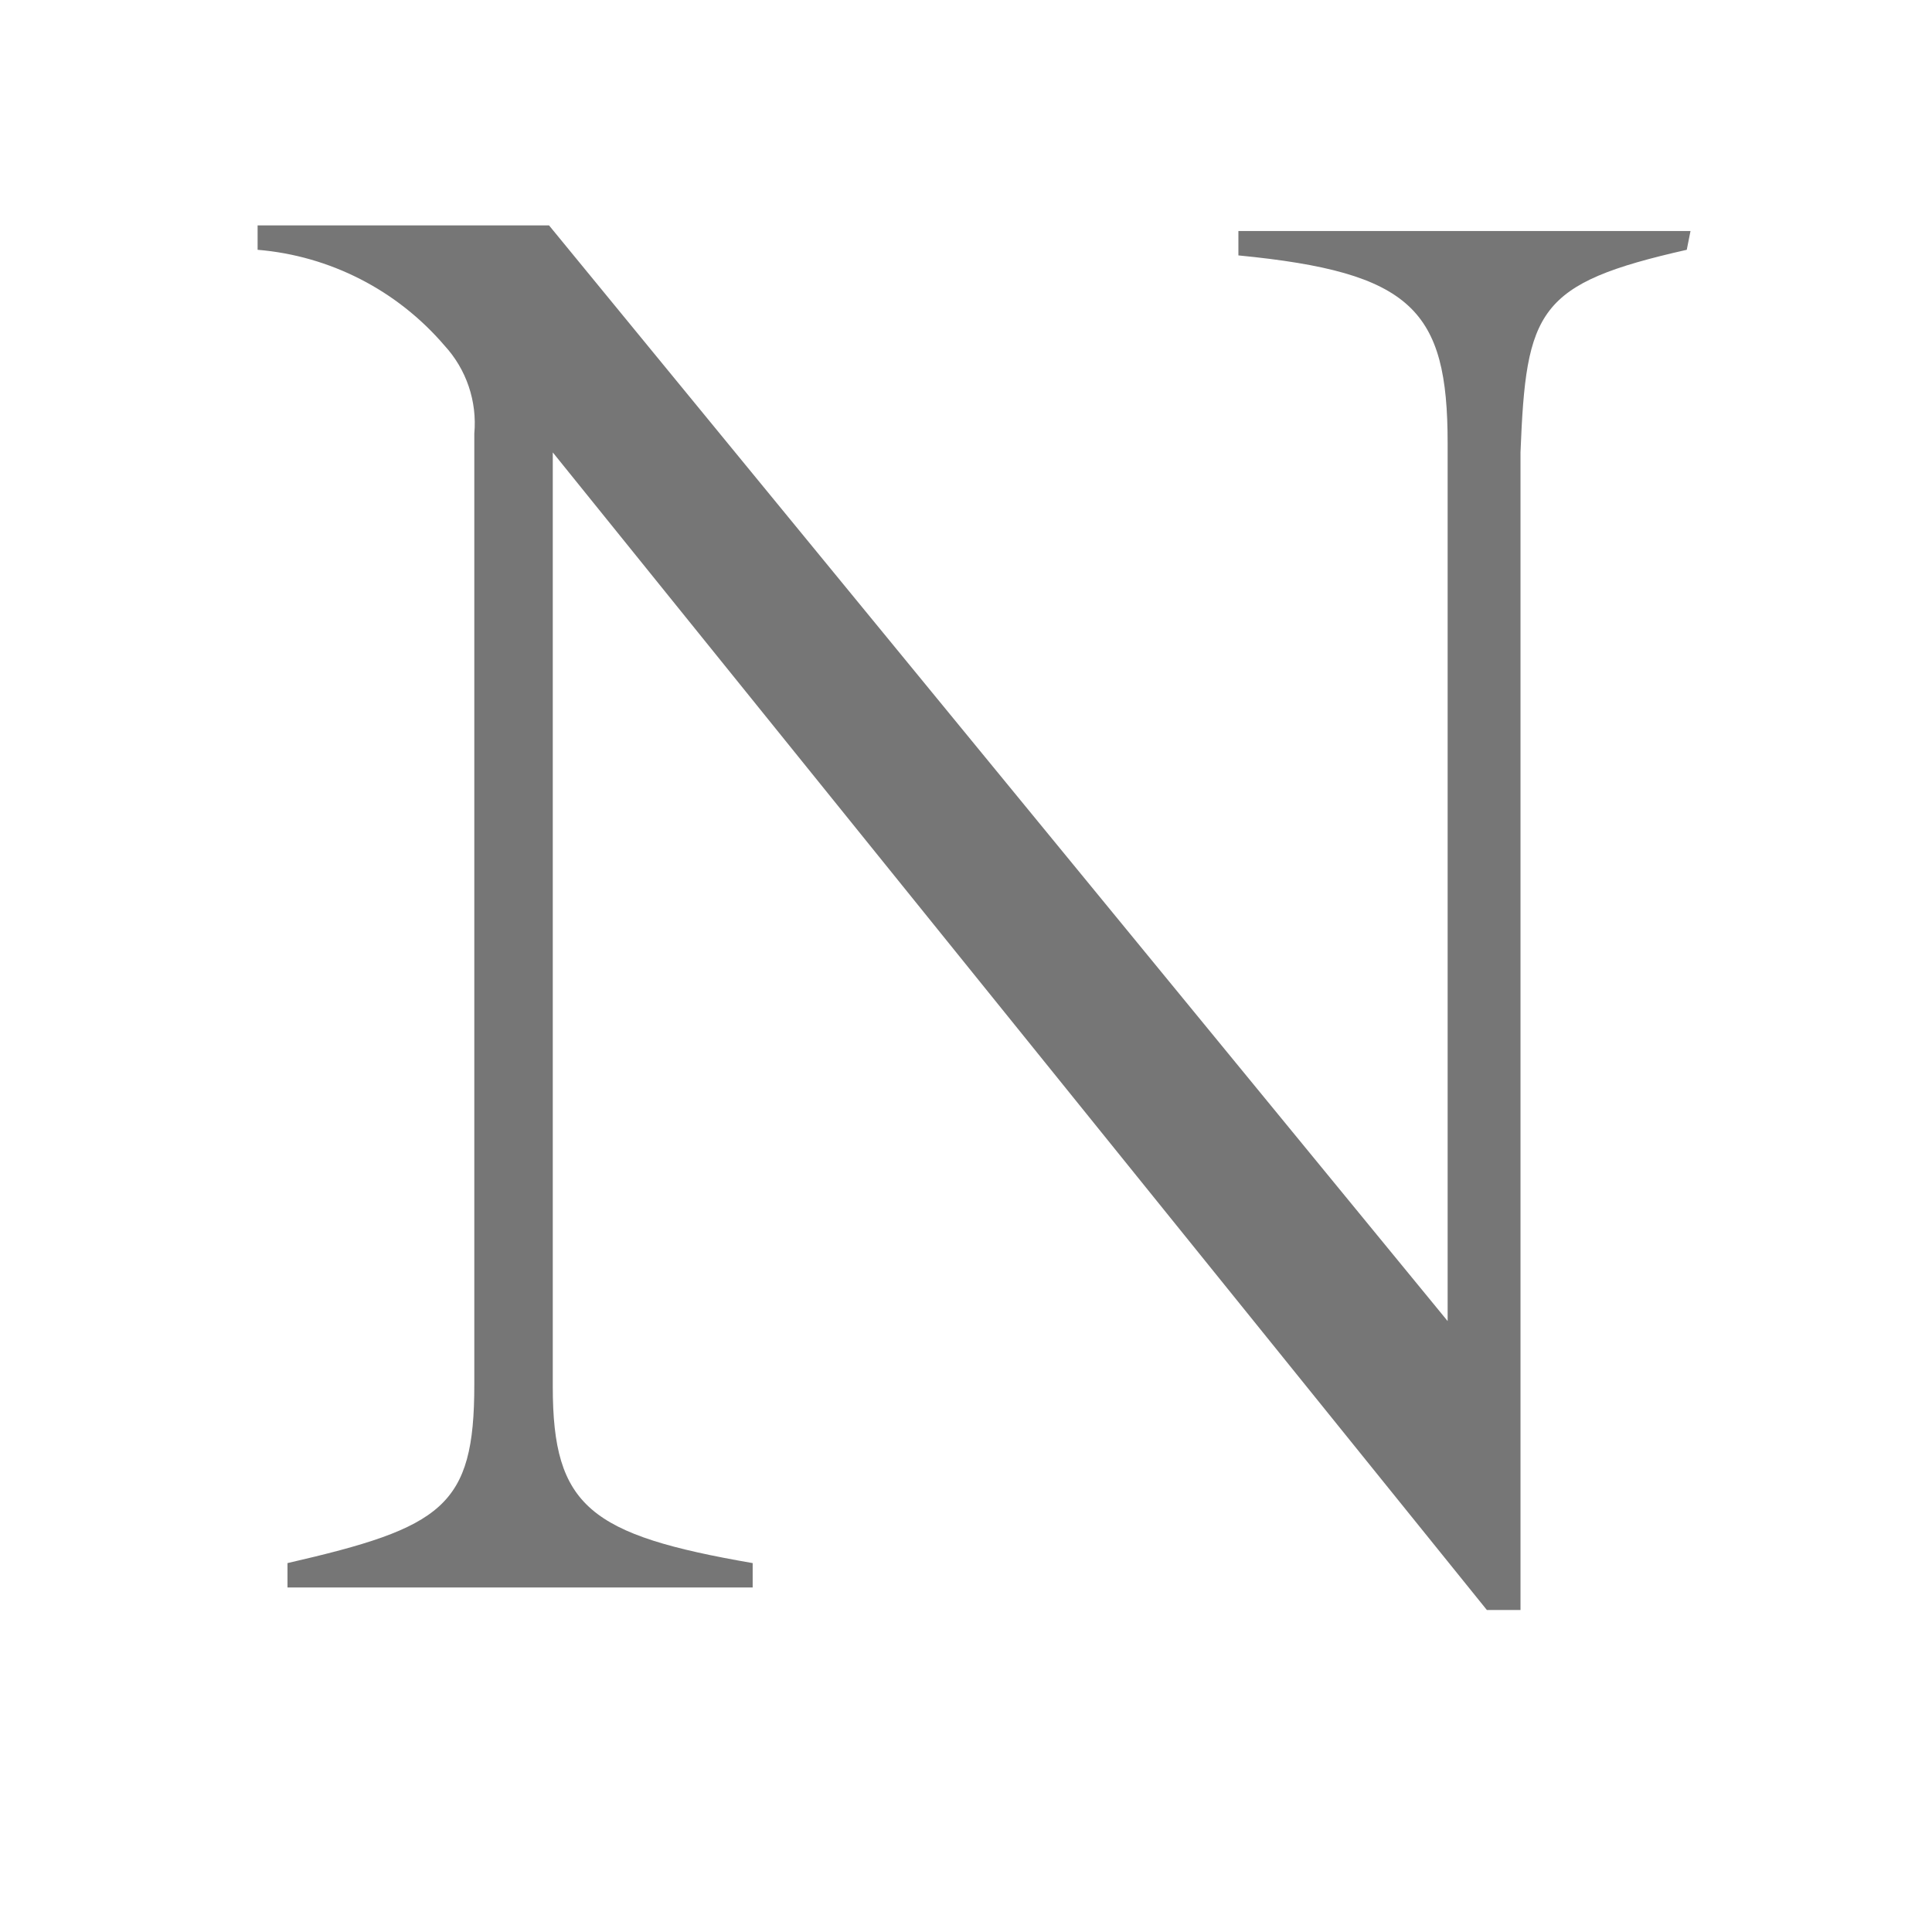 <svg width="120" height="120" viewBox="0 0 120 120" fill="none" xmlns="http://www.w3.org/2000/svg">
<path d="M104.768 15.515C95.485 17.613 94.789 19.244 94.441 28.1C94.441 31.48 94.441 33.81 94.441 45.114V100H92.352L34.334 28.1V65.39C34.334 77.859 34.334 81.938 34.334 86.133C34.334 93.591 36.655 95.339 46.75 97.087V98.602H17.857V97.087C27.488 94.873 29.46 93.591 29.46 86.016C29.46 82.637 29.46 77.743 29.46 65.39V26.935C29.55 25.942 29.432 24.942 29.112 23.998C28.792 23.055 28.278 22.189 27.604 21.458C24.663 18.024 20.495 15.889 16 15.515V14H34.102L89.915 82.054V45.114C89.915 33.461 89.915 31.946 89.915 27.518C89.915 19.244 87.711 16.913 76.919 15.864V14.35H105L104.768 15.515Z" fill="#767676"/>
</svg>
